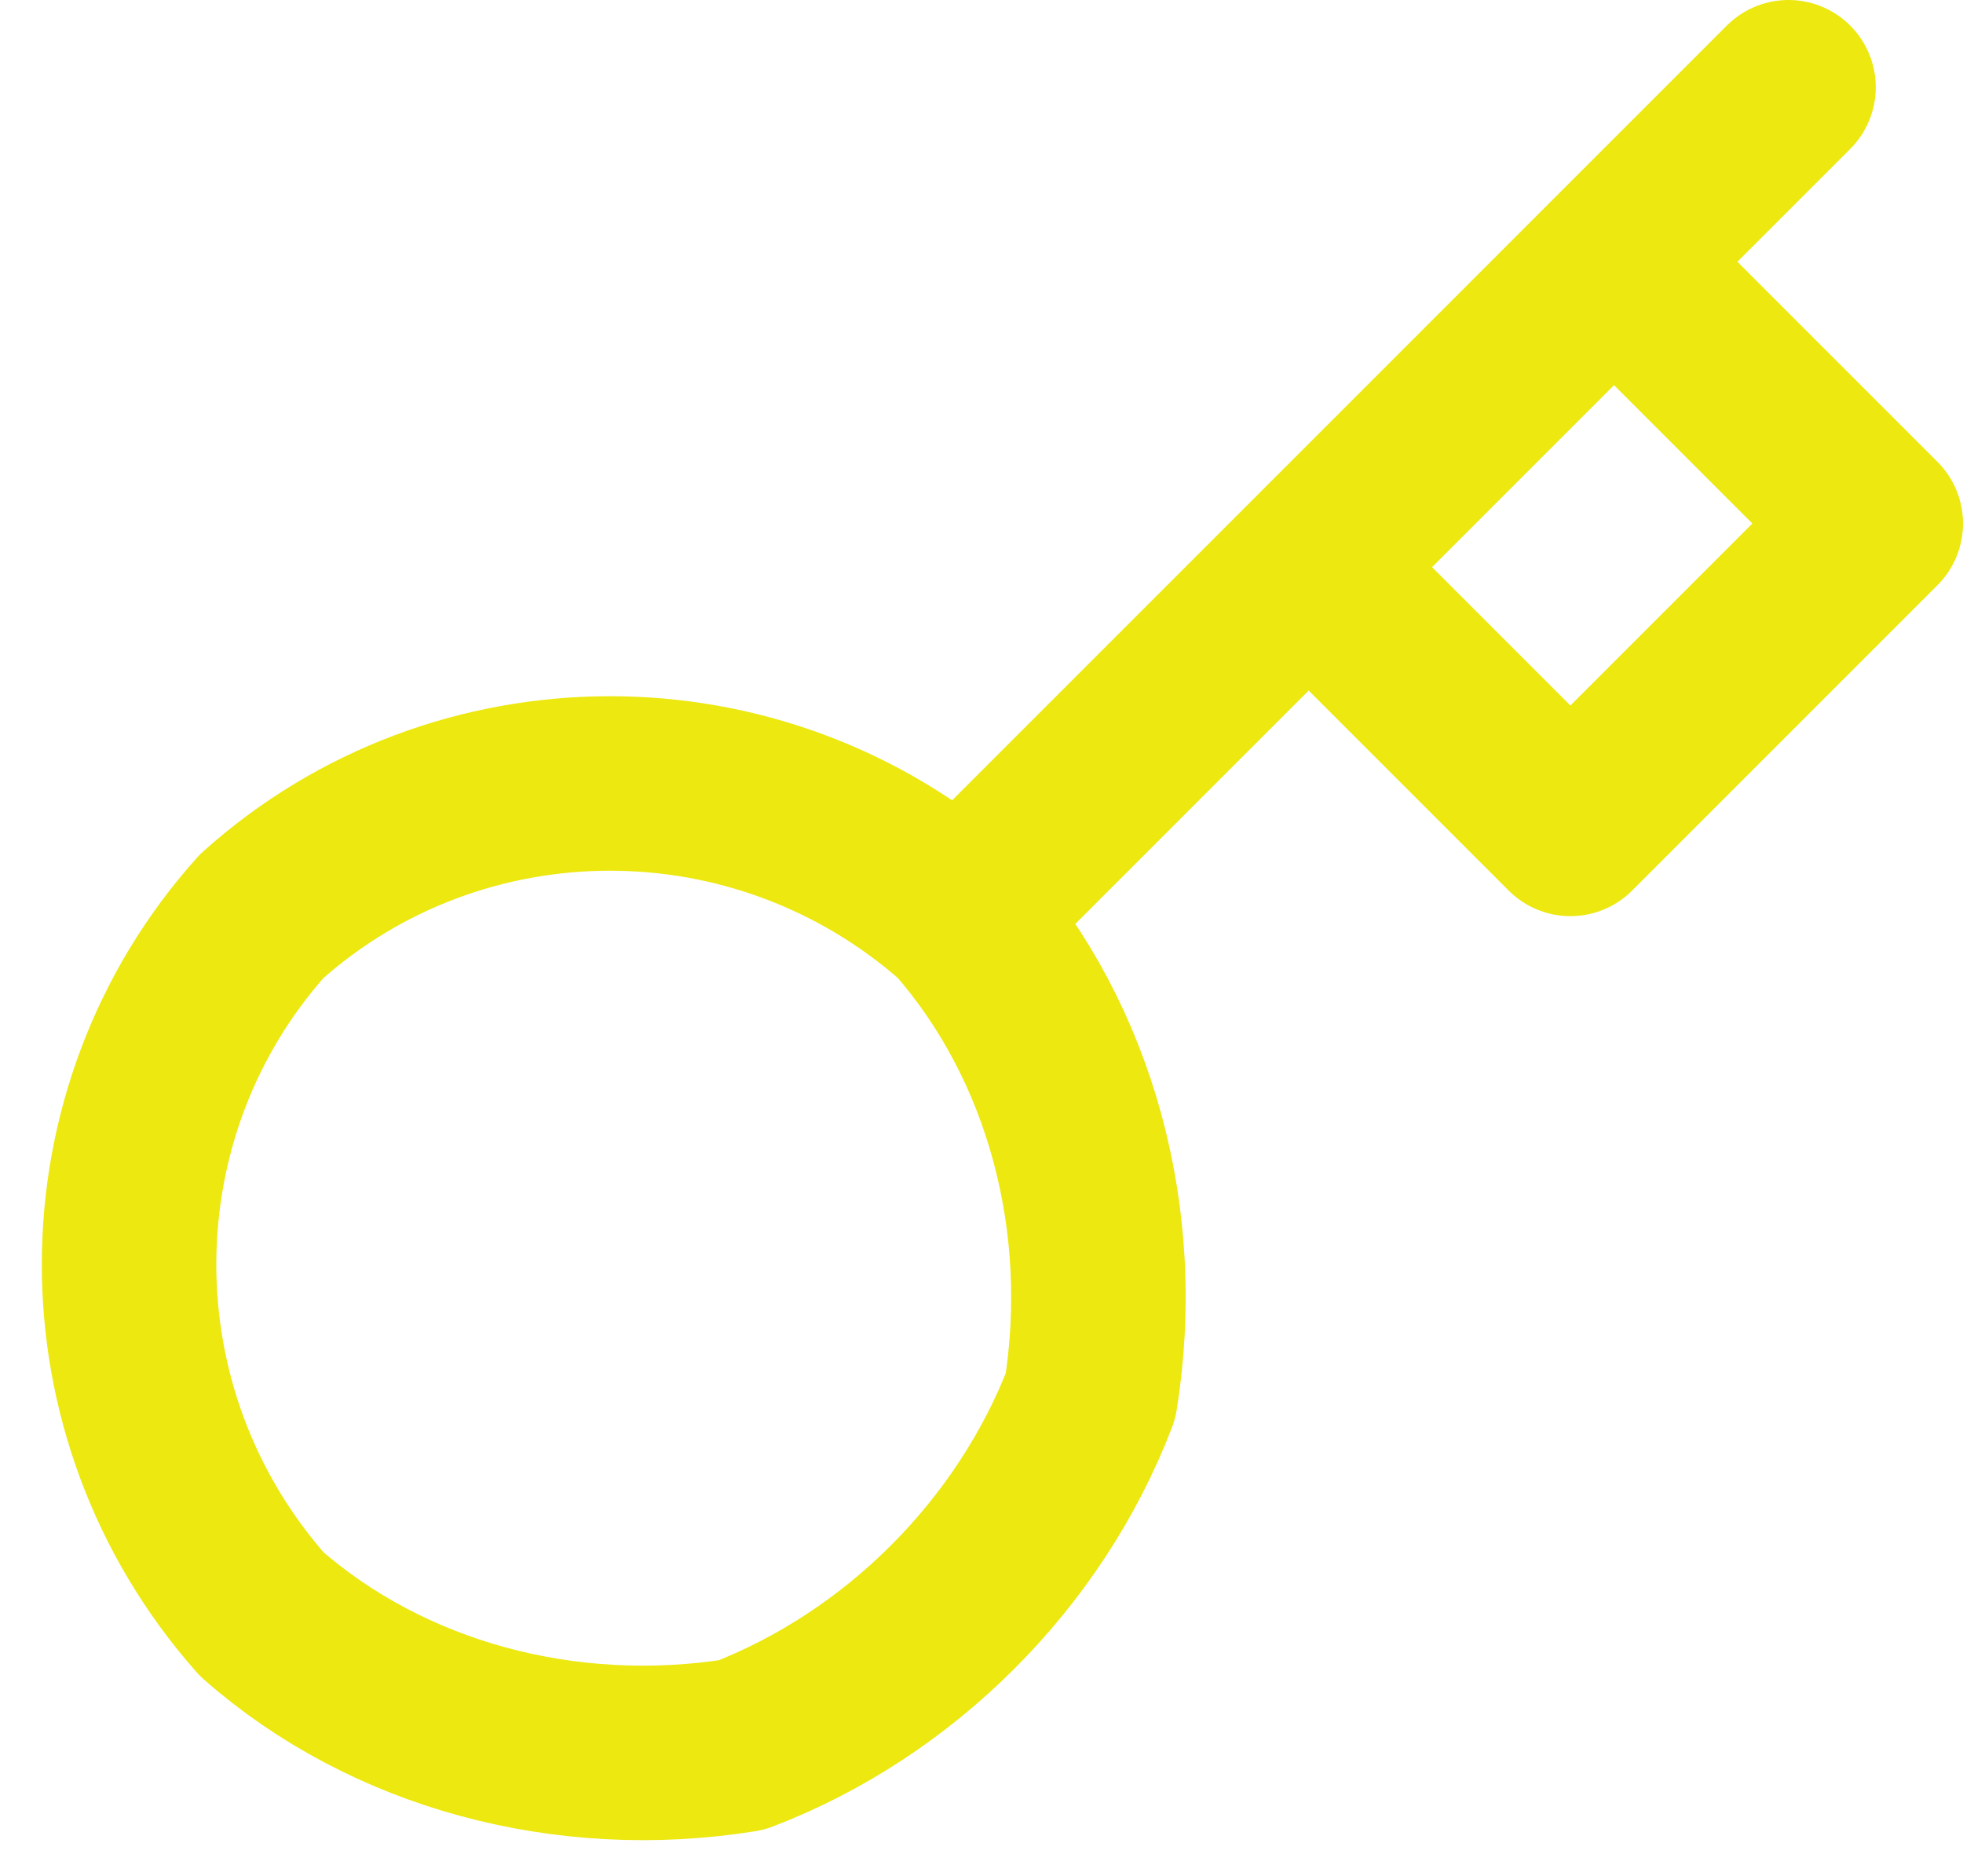 <svg xmlns="http://www.w3.org/2000/svg" xmlns:xlink="http://www.w3.org/1999/xlink" width="45px" height="43px" viewBox="0 0 45 43"><title>key</title><g id="Page-1" stroke="none" stroke-width="1" fill="none" fill-rule="evenodd" stroke-linecap="round" stroke-linejoin="round"><g id="Dienst-detail" transform="translate(-550, -838)" stroke="#ECE810" stroke-width="4"><g id="Stacked-Group" transform="translate(0, 626)"><g id="Stappen" transform="translate(150, 182)"><g id="Stap" transform="translate(291, 0)"><g id="Content" transform="translate(28, 32)"><g id="key" transform="translate(84, 0)"><path d="M38,-9.76996262e-15 L34,4 M19,19 C21.534,21.881 22.647,25.962 22,30 C20.613,33.622 17.622,36.613 14,38 C9.963,38.647 5.882,37.534 3,35 C-1.085,30.38 -1.025,23.493 3,19 C7.493,14.975 14.379,14.915 19,19 L19,19 Z M19,19 L27,11 M27,11 L33,17 L40,10 L34,4 M27,11 L34,4" id="Shape"></path></g></g></g></g></g></g></g></svg>